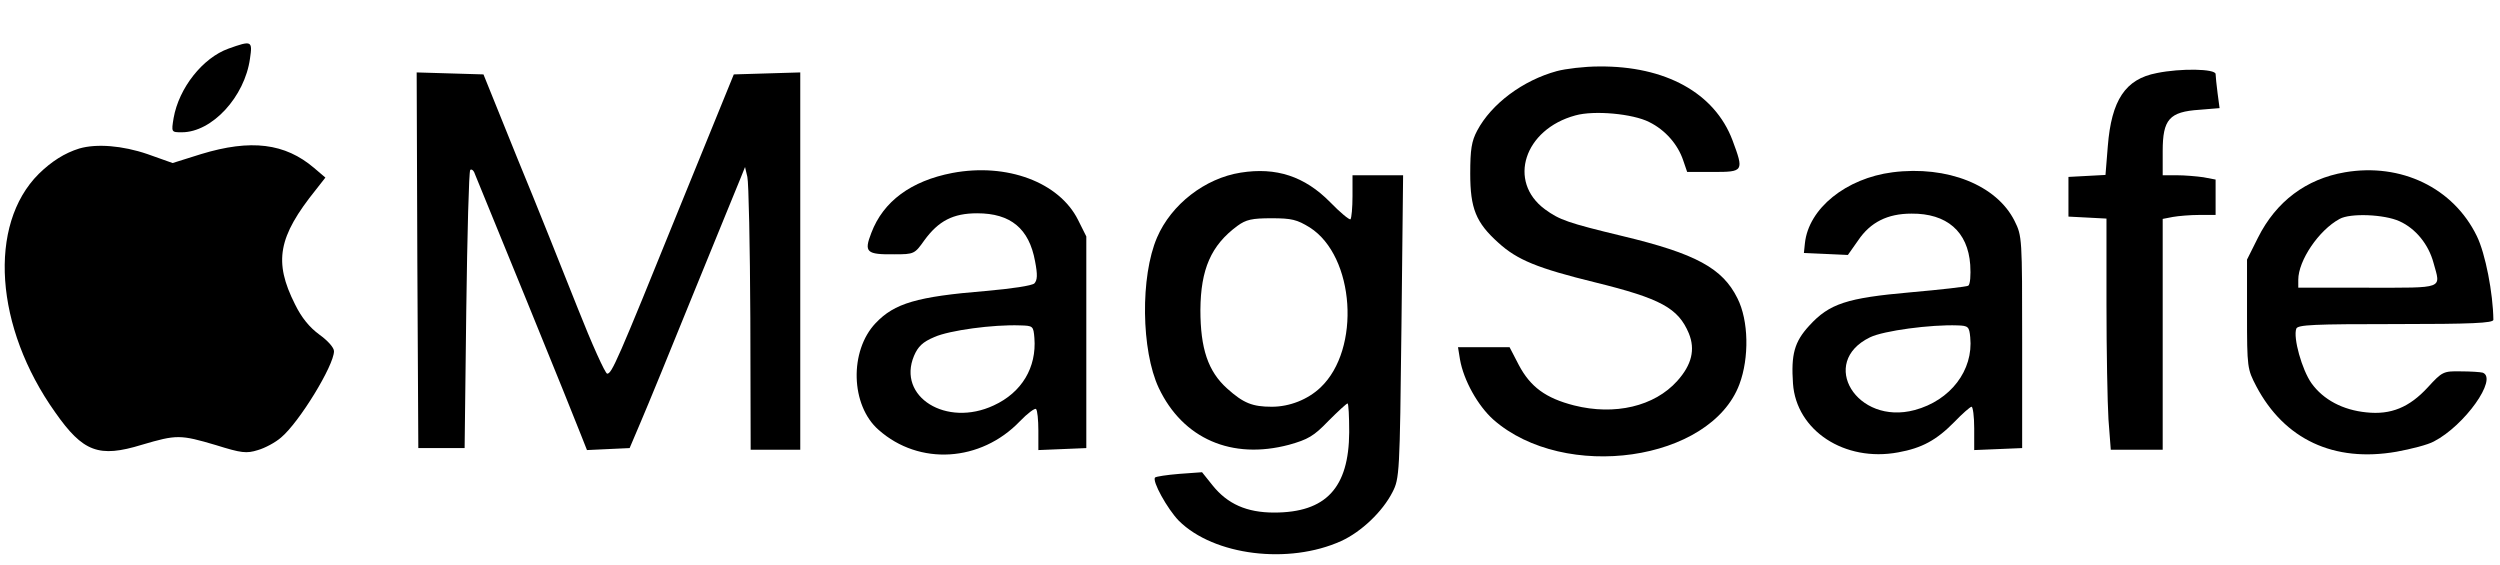 <?xml version="1.0" standalone="no"?>
<!DOCTYPE svg PUBLIC "-//W3C//DTD SVG 20010904//EN"
 "http://www.w3.org/TR/2001/REC-SVG-20010904/DTD/svg10.dtd">
<svg version="1.0" xmlns="http://www.w3.org/2000/svg"
 width="756pt" height="171pt" viewBox="0 0 756 171"
 preserveAspectRatio="xMidYMid meet">

<g transform="translate(0,171) scale(0.1,-0.1)"
fill="#000000" stroke="none">
<path d="M691 1563 c-78 -28 -150 -119 -166 -210 -7 -43 -7 -43 25 -43 91 0
190 107 206 223 8 54 5 55 -65 30z"/>
<path d="M4708 1495 c-103 -28 -198 -99 -241 -180 -17 -32 -21 -57 -21 -130 0
-105 17 -148 85 -209 57 -52 118 -77 293 -120 199 -49 251 -78 283 -154 20
-49 9 -95 -35 -144 -69 -77 -189 -105 -312 -74 -86 22 -132 56 -167 122 l-28
54 -78 0 -78 0 6 -37 c11 -63 54 -140 101 -182 215 -189 657 -126 744 107 30
80 28 193 -6 260 -45 91 -126 135 -347 188 -166 40 -191 49 -235 81 -114 84
-63 242 92 284 57 16 174 5 223 -20 49 -24 87 -68 103 -116 l12 -35 79 0 c92
0 93 2 58 96 -54 143 -203 225 -404 223 -44 0 -101 -7 -127 -14z"/>
<path d="M6522 1489 c-95 -18 -137 -82 -148 -221 l-7 -87 -56 -3 -56 -3 0 -60
0 -60 58 -3 57 -3 0 -258 c0 -142 3 -299 6 -349 l7 -92 78 0 79 0 0 349 0 349
31 6 c17 3 53 6 80 6 l49 0 0 54 0 53 -37 7 c-21 3 -57 6 -80 6 l-43 0 0 73
c0 96 20 119 111 125 l61 5 -6 45 c-3 24 -6 51 -6 58 0 16 -105 18 -178 3z"/>
<path d="M1262 923 l3 -568 70 0 70 0 5 417 c3 229 8 420 12 424 4 4 11 -2 14
-12 4 -10 75 -183 157 -384 82 -201 156 -384 165 -408 l17 -43 64 3 65 3 34
80 c19 44 92 222 162 395 71 173 134 329 141 345 l12 30 7 -30 c4 -16 8 -209
9 -427 l1 -398 75 0 75 0 0 570 0 571 -101 -3 -100 -3 -165 -405 c-189 -467
-204 -500 -218 -500 -6 1 -46 89 -89 198 -43 108 -124 312 -182 452 l-103 255
-101 3 -101 3 2 -568z"/>
<path d="M240 1261 c-45 -14 -84 -39 -123 -77 -154 -154 -133 -464 50 -721 84
-120 132 -138 262 -98 105 31 116 31 224 -1 77 -24 92 -26 127 -15 21 6 53 23
70 38 55 46 160 218 160 261 0 11 -19 32 -44 50 -30 22 -54 51 -74 92 -65 129
-51 204 63 346 l29 37 -34 29 c-88 75 -191 88 -342 42 l-86 -27 -76 27 c-76
26 -154 32 -206 17z"/>
<path d="M2880 1187 c-125 -24 -209 -86 -245 -181 -23 -59 -15 -66 70 -65 59
0 61 1 90 42 43 59 87 82 160 82 101 0 157 -46 175 -145 8 -41 7 -57 -2 -67
-8 -7 -68 -16 -148 -23 -207 -17 -275 -37 -332 -97 -80 -84 -76 -249 9 -323
123 -109 309 -97 427 26 23 24 46 41 49 37 4 -3 7 -33 7 -65 l0 -59 73 3 72 3
0 320 0 320 -25 50 c-57 114 -215 173 -380 142z m248 -499 c7 -89 -38 -165
-123 -204 -143 -67 -293 26 -241 150 12 28 26 42 62 57 45 20 177 38 259 35
39 -1 40 -2 43 -38z"/>
<path d="M3752 1188 c-108 -17 -210 -96 -253 -196 -51 -118 -48 -342 5 -455
73 -154 221 -218 394 -172 57 16 75 26 119 72 29 29 55 53 58 53 3 0 5 -39 5
-87 -1 -168 -70 -243 -227 -243 -83 0 -141 26 -186 82 l-32 40 -69 -5 c-37 -3
-70 -8 -73 -11 -10 -10 37 -95 72 -131 106 -105 332 -133 491 -61 61 28 125
89 155 148 21 41 22 56 27 500 l5 458 -77 0 -76 0 0 -63 c0 -35 -3 -66 -6 -70
-3 -3 -31 20 -62 52 -77 78 -163 106 -270 89z m209 -166 c136 -87 155 -368 32
-484 -38 -36 -93 -58 -147 -58 -59 0 -86 11 -135 55 -58 52 -81 121 -81 238 1
123 32 195 112 254 26 19 44 23 103 23 61 0 77 -4 116 -28z"/>
<path d="M5723 1189 c-140 -18 -254 -109 -265 -215 l-3 -29 67 -3 66 -3 31 44
c37 55 89 81 161 81 107 1 171 -54 178 -155 2 -31 0 -59 -6 -63 -5 -3 -84 -12
-175 -20 -192 -17 -245 -34 -306 -101 -45 -49 -55 -87 -49 -175 10 -142 156
-238 318 -208 72 13 116 37 170 92 24 25 48 46 52 46 4 0 8 -29 8 -65 l0 -66
73 3 72 3 0 320 c0 315 0 321 -23 367 -54 108 -203 168 -369 147z m235 -499
c10 -100 -60 -191 -168 -220 -175 -47 -292 144 -135 220 41 20 184 39 265 36
32 -1 35 -4 38 -36z"/>
<path d="M7091 1189 c-117 -20 -208 -88 -263 -198 l-33 -66 0 -165 c0 -162 1
-166 28 -218 85 -161 235 -231 424 -198 44 8 95 21 113 31 93 48 194 190 148
208 -7 2 -37 4 -67 4 -52 1 -56 -1 -99 -48 -56 -61 -112 -84 -186 -76 -71 7
-130 38 -166 88 -29 41 -56 138 -46 165 4 12 53 14 301 14 229 0 295 3 295 13
-1 80 -24 200 -50 253 -71 146 -229 222 -399 193z m165 -148 c49 -22 88 -70
103 -126 22 -80 36 -75 -199 -75 l-210 0 0 24 c0 58 62 150 125 184 32 18 135
14 181 -7z"/>
</g>
</svg>
